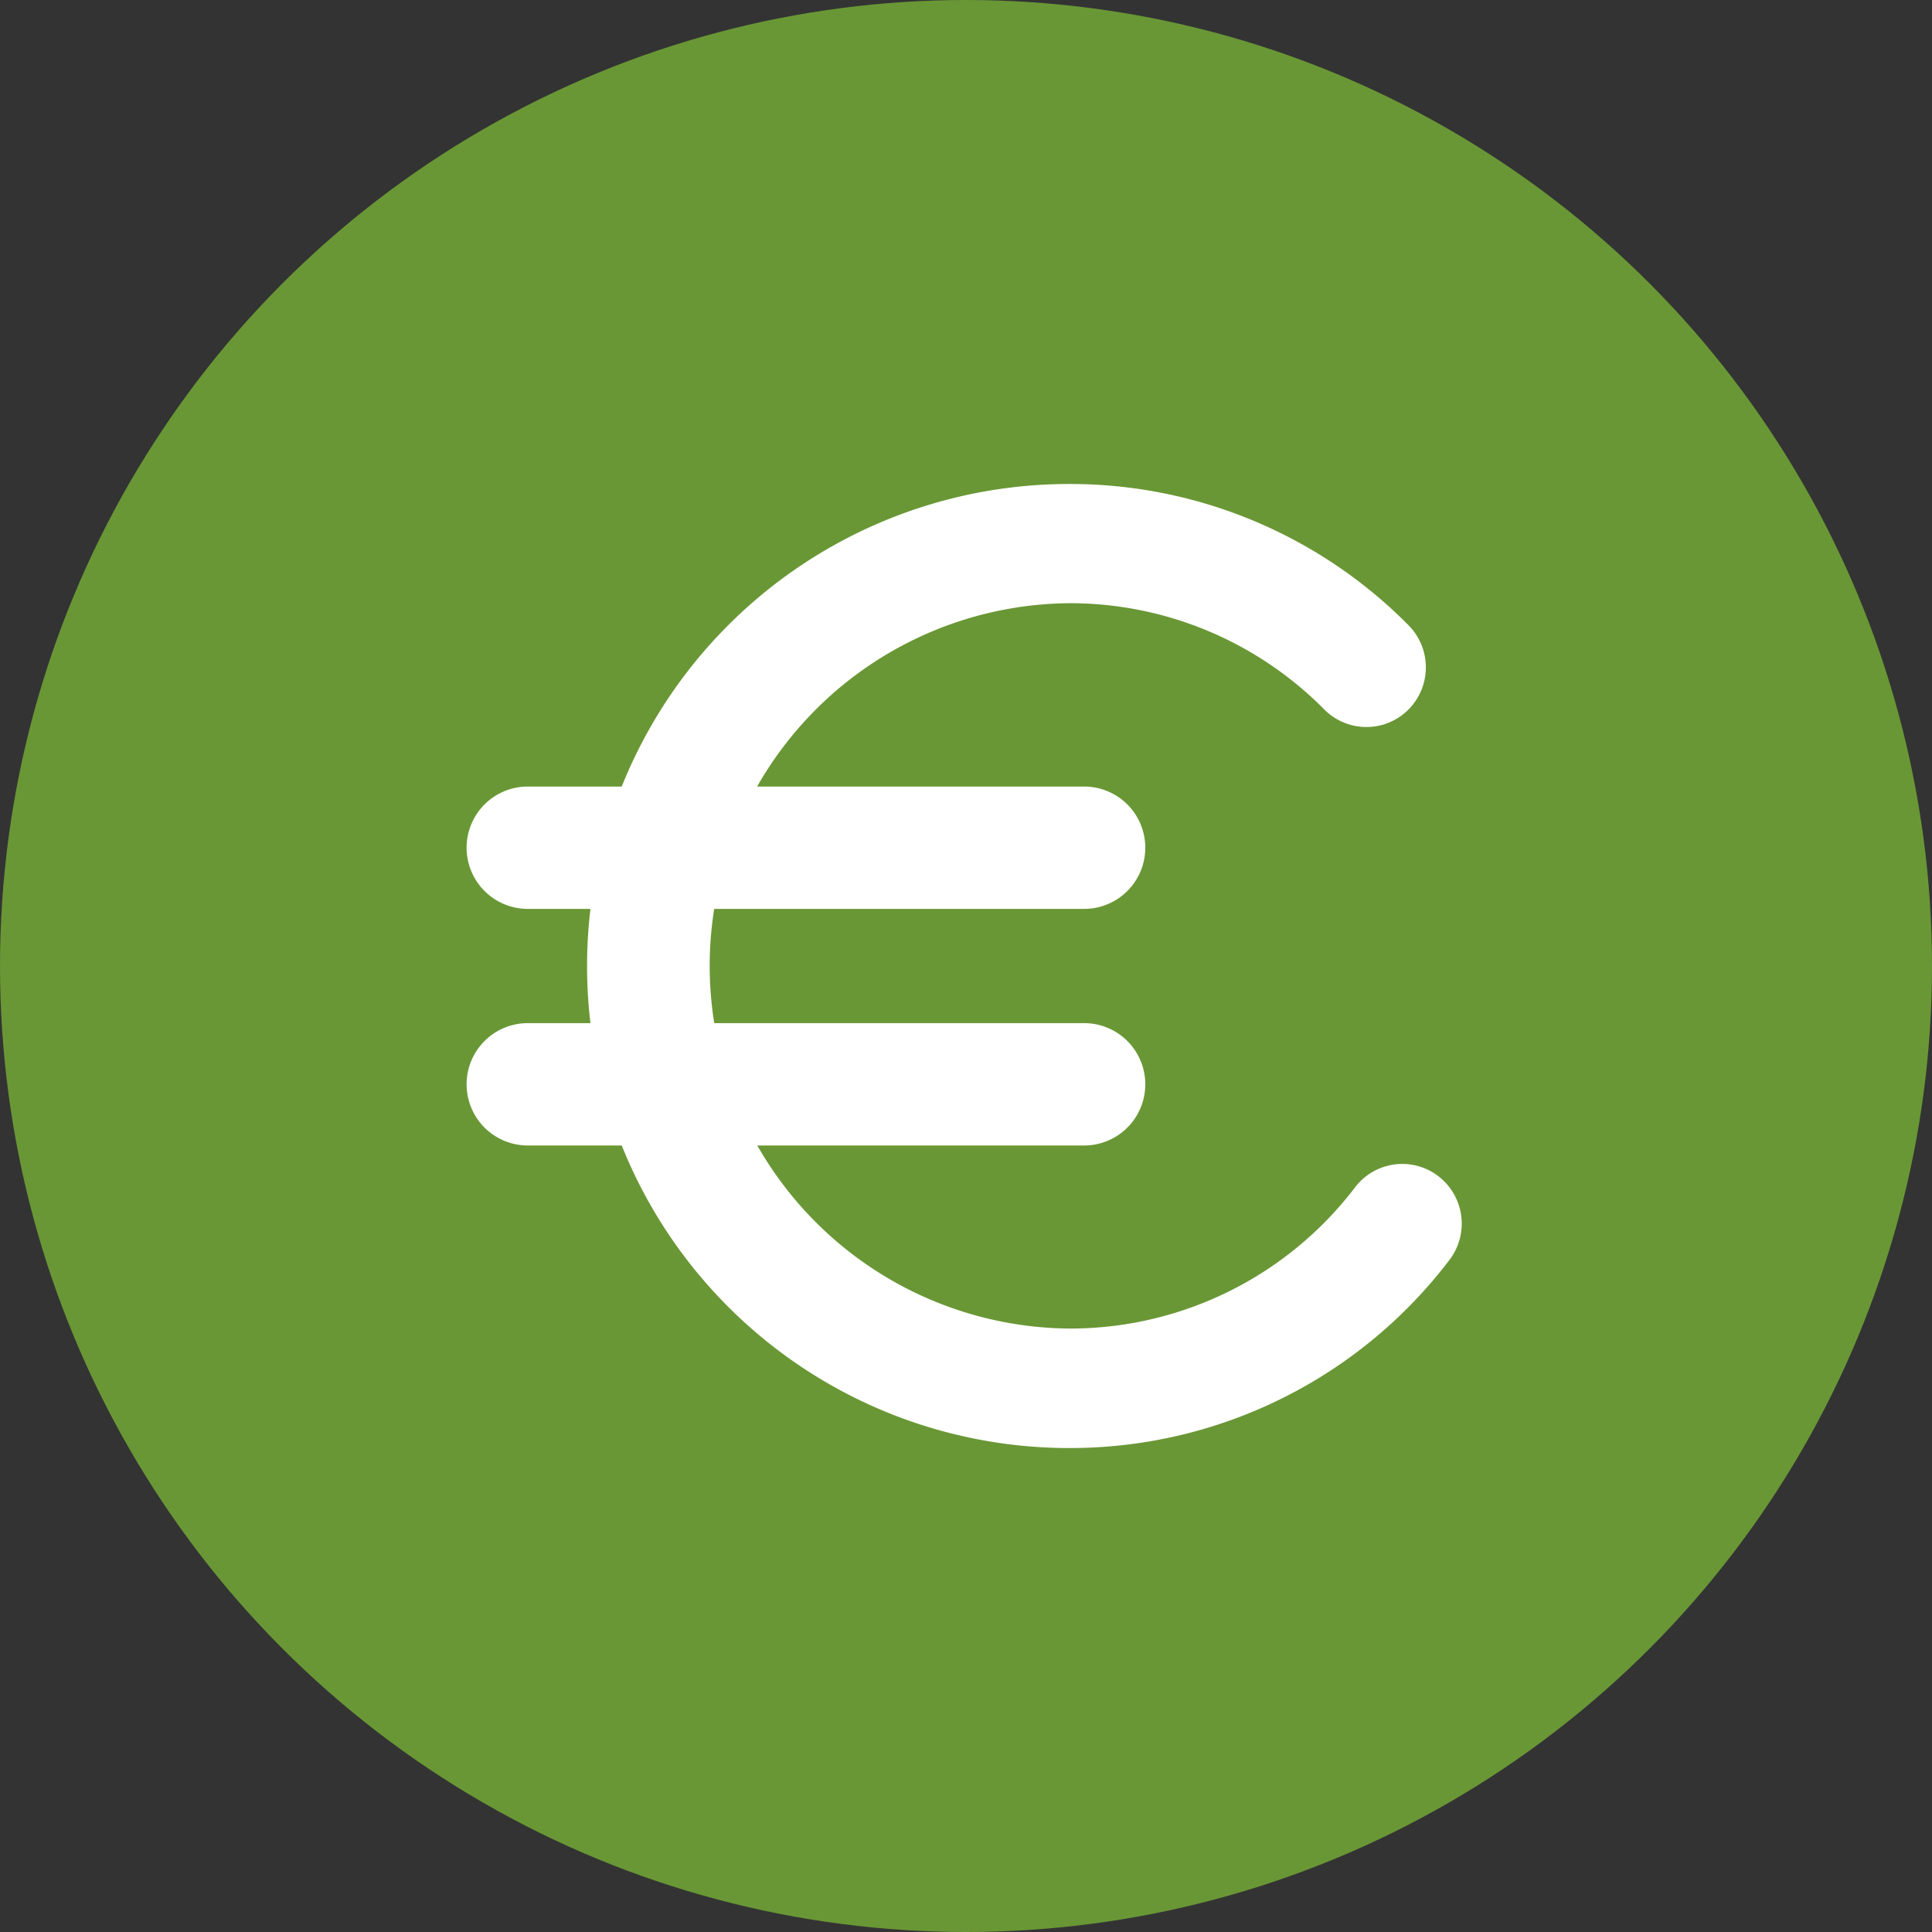 <svg xmlns="http://www.w3.org/2000/svg" width="70" height="70" viewBox="0 0 70 70">
  <rect x="0" y="0" width="70" height="70" fill="#333333" stroke="none"/>
  <g id="Group_6335" data-name="Group 6335" transform="translate(-489 -3110)">
    <circle id="Ellipse_38" data-name="Ellipse 38" cx="35" cy="35" r="35" transform="translate(489 3110)" fill="#699735"/>
    <g id="Group_6313" data-name="Group 6313" transform="translate(506.406 3128.036)">
      <path id="Path_145" data-name="Path 145" d="M45.358,33.929A16.964,16.964,0,0,1,45.358,0,16.736,16.736,0,0,1,57.3,4.969a1.667,1.667,0,0,1,0,2.35,1.649,1.649,0,0,1-2.339,0,13.457,13.457,0,0,0-9.6-4,13.641,13.641,0,0,0,0,27.281,13.474,13.474,0,0,0,10.759-5.318,1.649,1.649,0,0,1,2.32-.3,1.667,1.667,0,0,1,.3,2.331A16.754,16.754,0,0,1,45.358,33.929Z" transform="translate(-24.029 0)" fill="#fff" stroke="#fff" stroke-linecap="round" stroke-width="1"/>
      <path id="Line_16" data-name="Line 16" d="M10.874-7.567H-9.284A1.716,1.716,0,0,1-11-9.284,1.716,1.716,0,0,1-9.284-11H10.874a1.716,1.716,0,0,1,1.716,1.716A1.716,1.716,0,0,1,10.874-7.567Z" transform="translate(11 30.534)" fill="#fff" stroke="#fff" stroke-linecap="round" stroke-width="1"/>
      <path id="Line_17" data-name="Line 17" d="M10.874-7.567H-9.284A1.716,1.716,0,0,1-11-9.284,1.716,1.716,0,0,1-9.284-11H10.874a1.716,1.716,0,0,1,1.716,1.716A1.716,1.716,0,0,1,10.874-7.567Z" transform="translate(11 21.962)" fill="#fff" stroke="#fff" stroke-linecap="round" stroke-width="1"/>
    </g>
  </g>
</svg>
